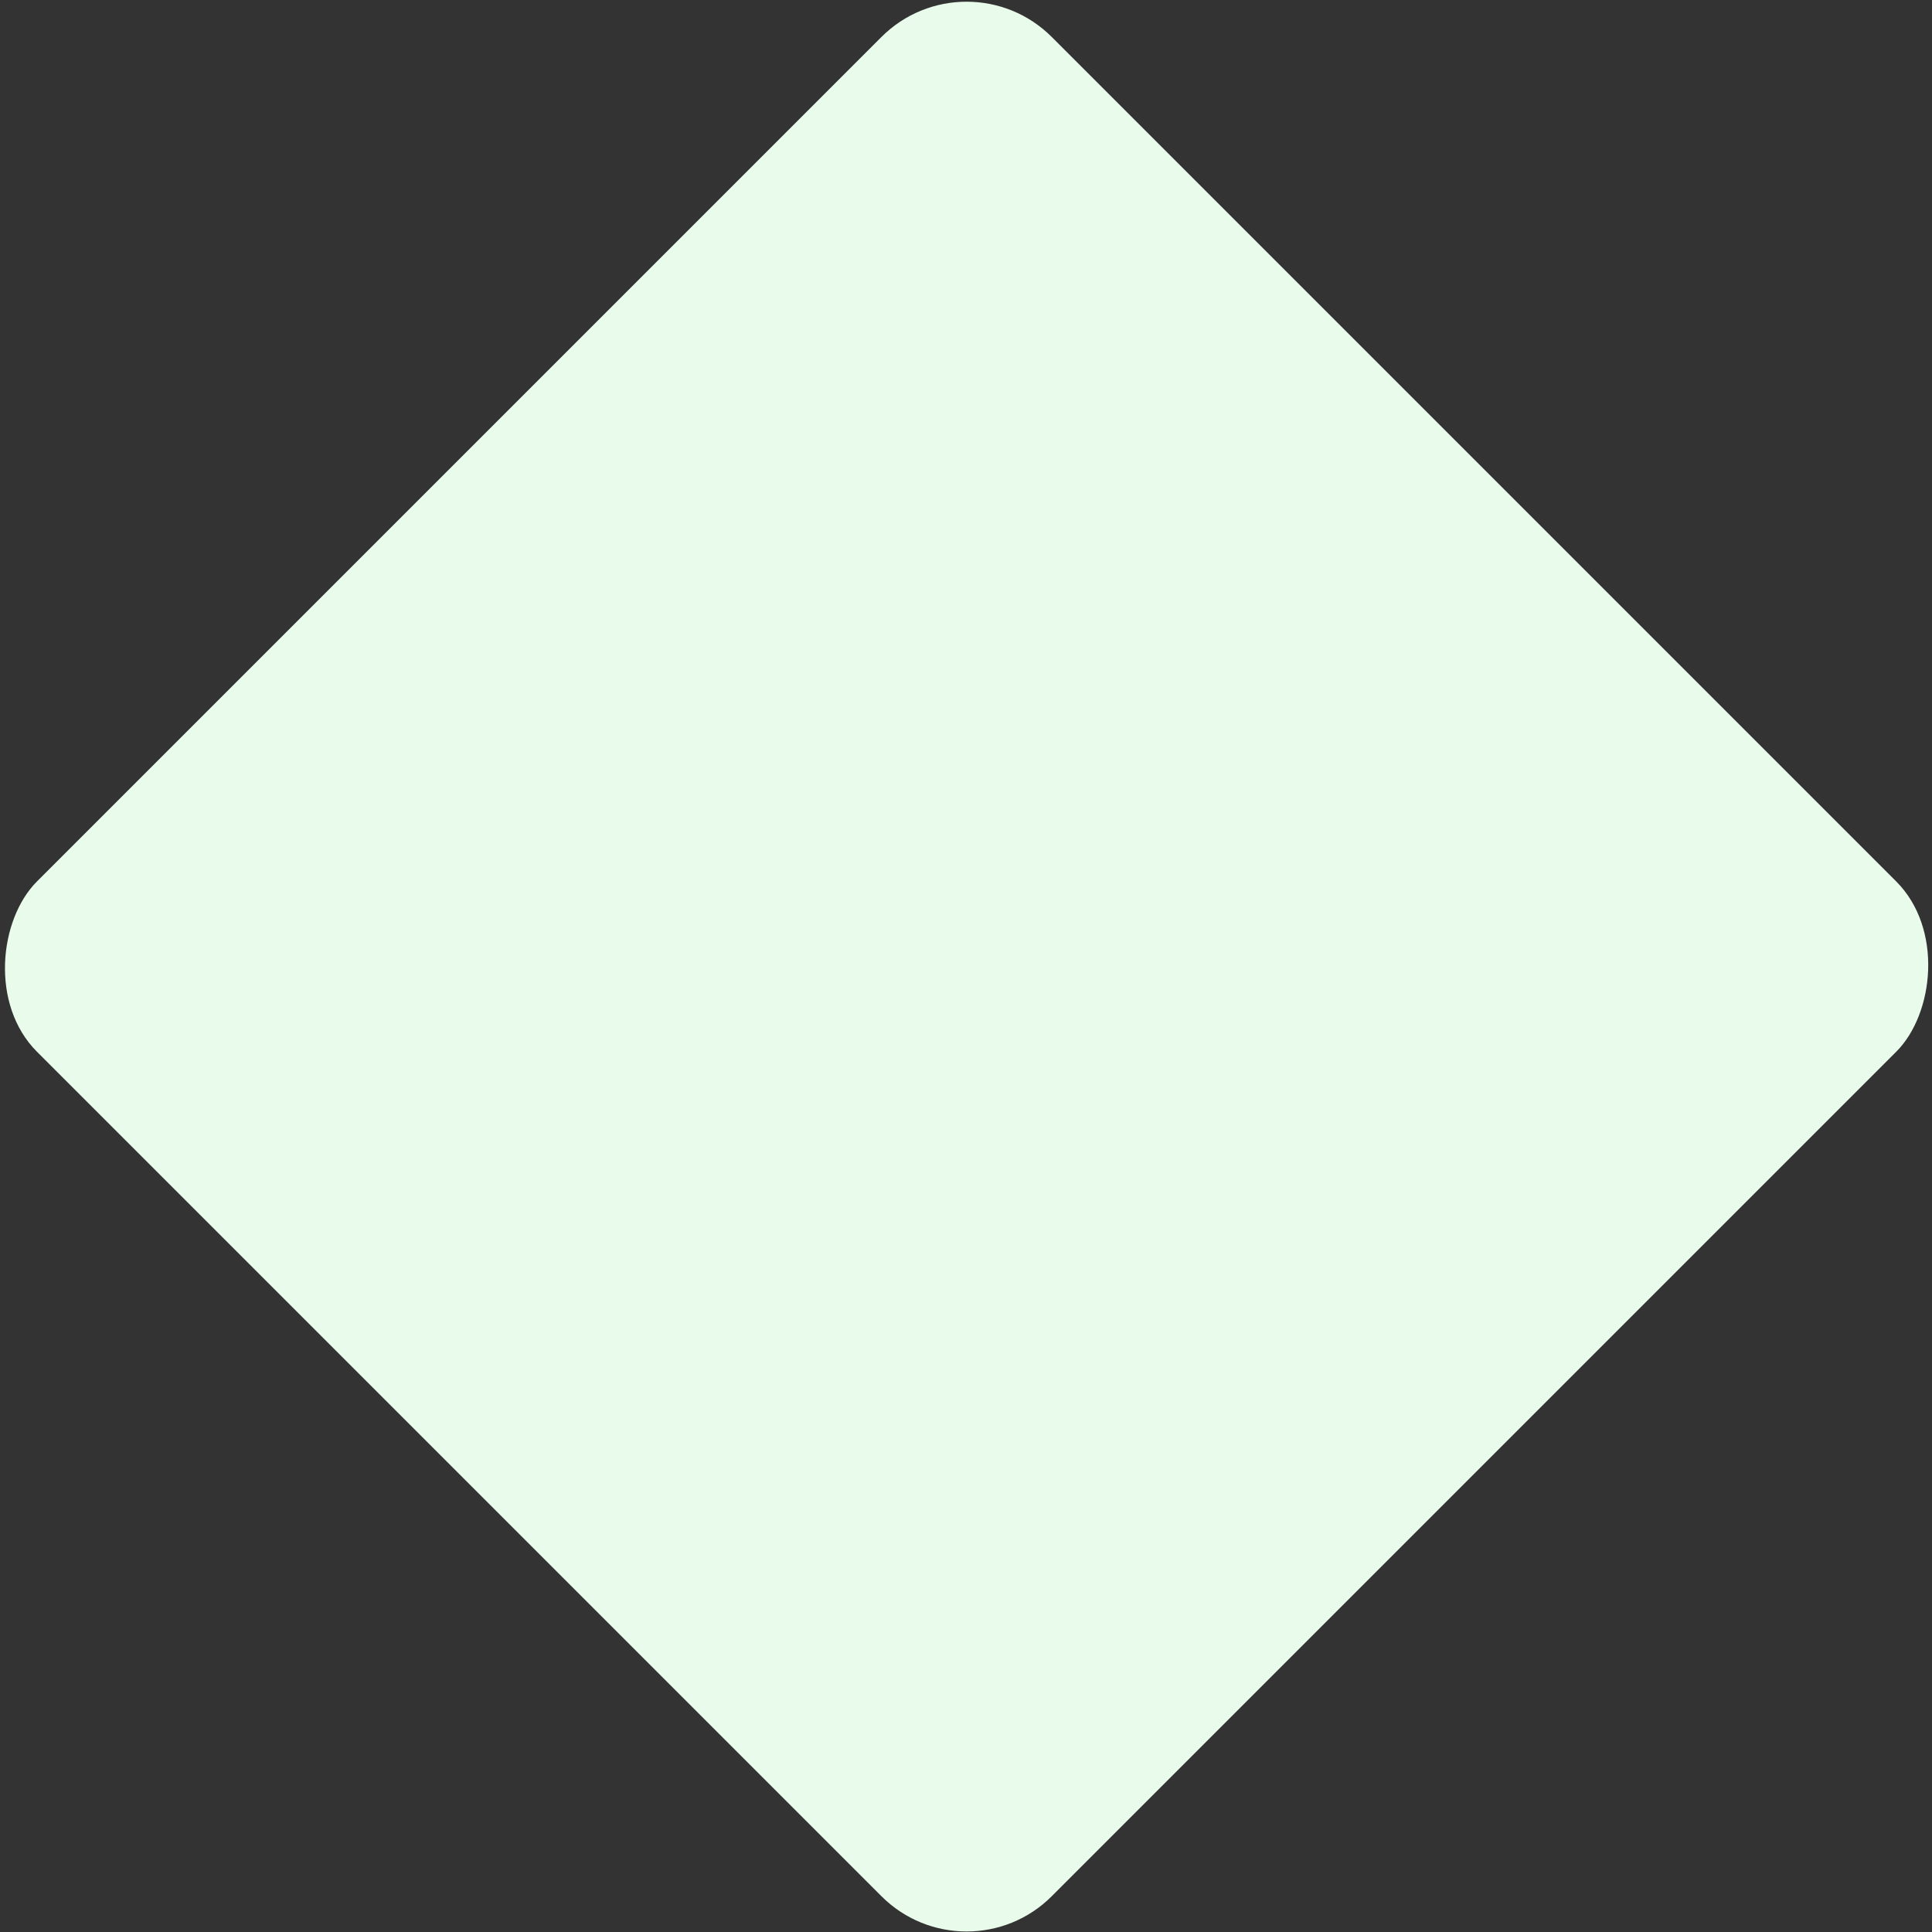 <?xml version="1.0" encoding="UTF-8"?> <svg xmlns="http://www.w3.org/2000/svg" width="802" height="802" viewBox="0 0 802 802" fill="none"><rect x="0" y="0" width="802" height="802" fill="#333333" stroke="none"/><rect x="401.247" y="-20" width="595.734" height="595.734" rx="50" transform="rotate(45 401.247 -20)" fill="#E9FCEB"></rect></svg> 